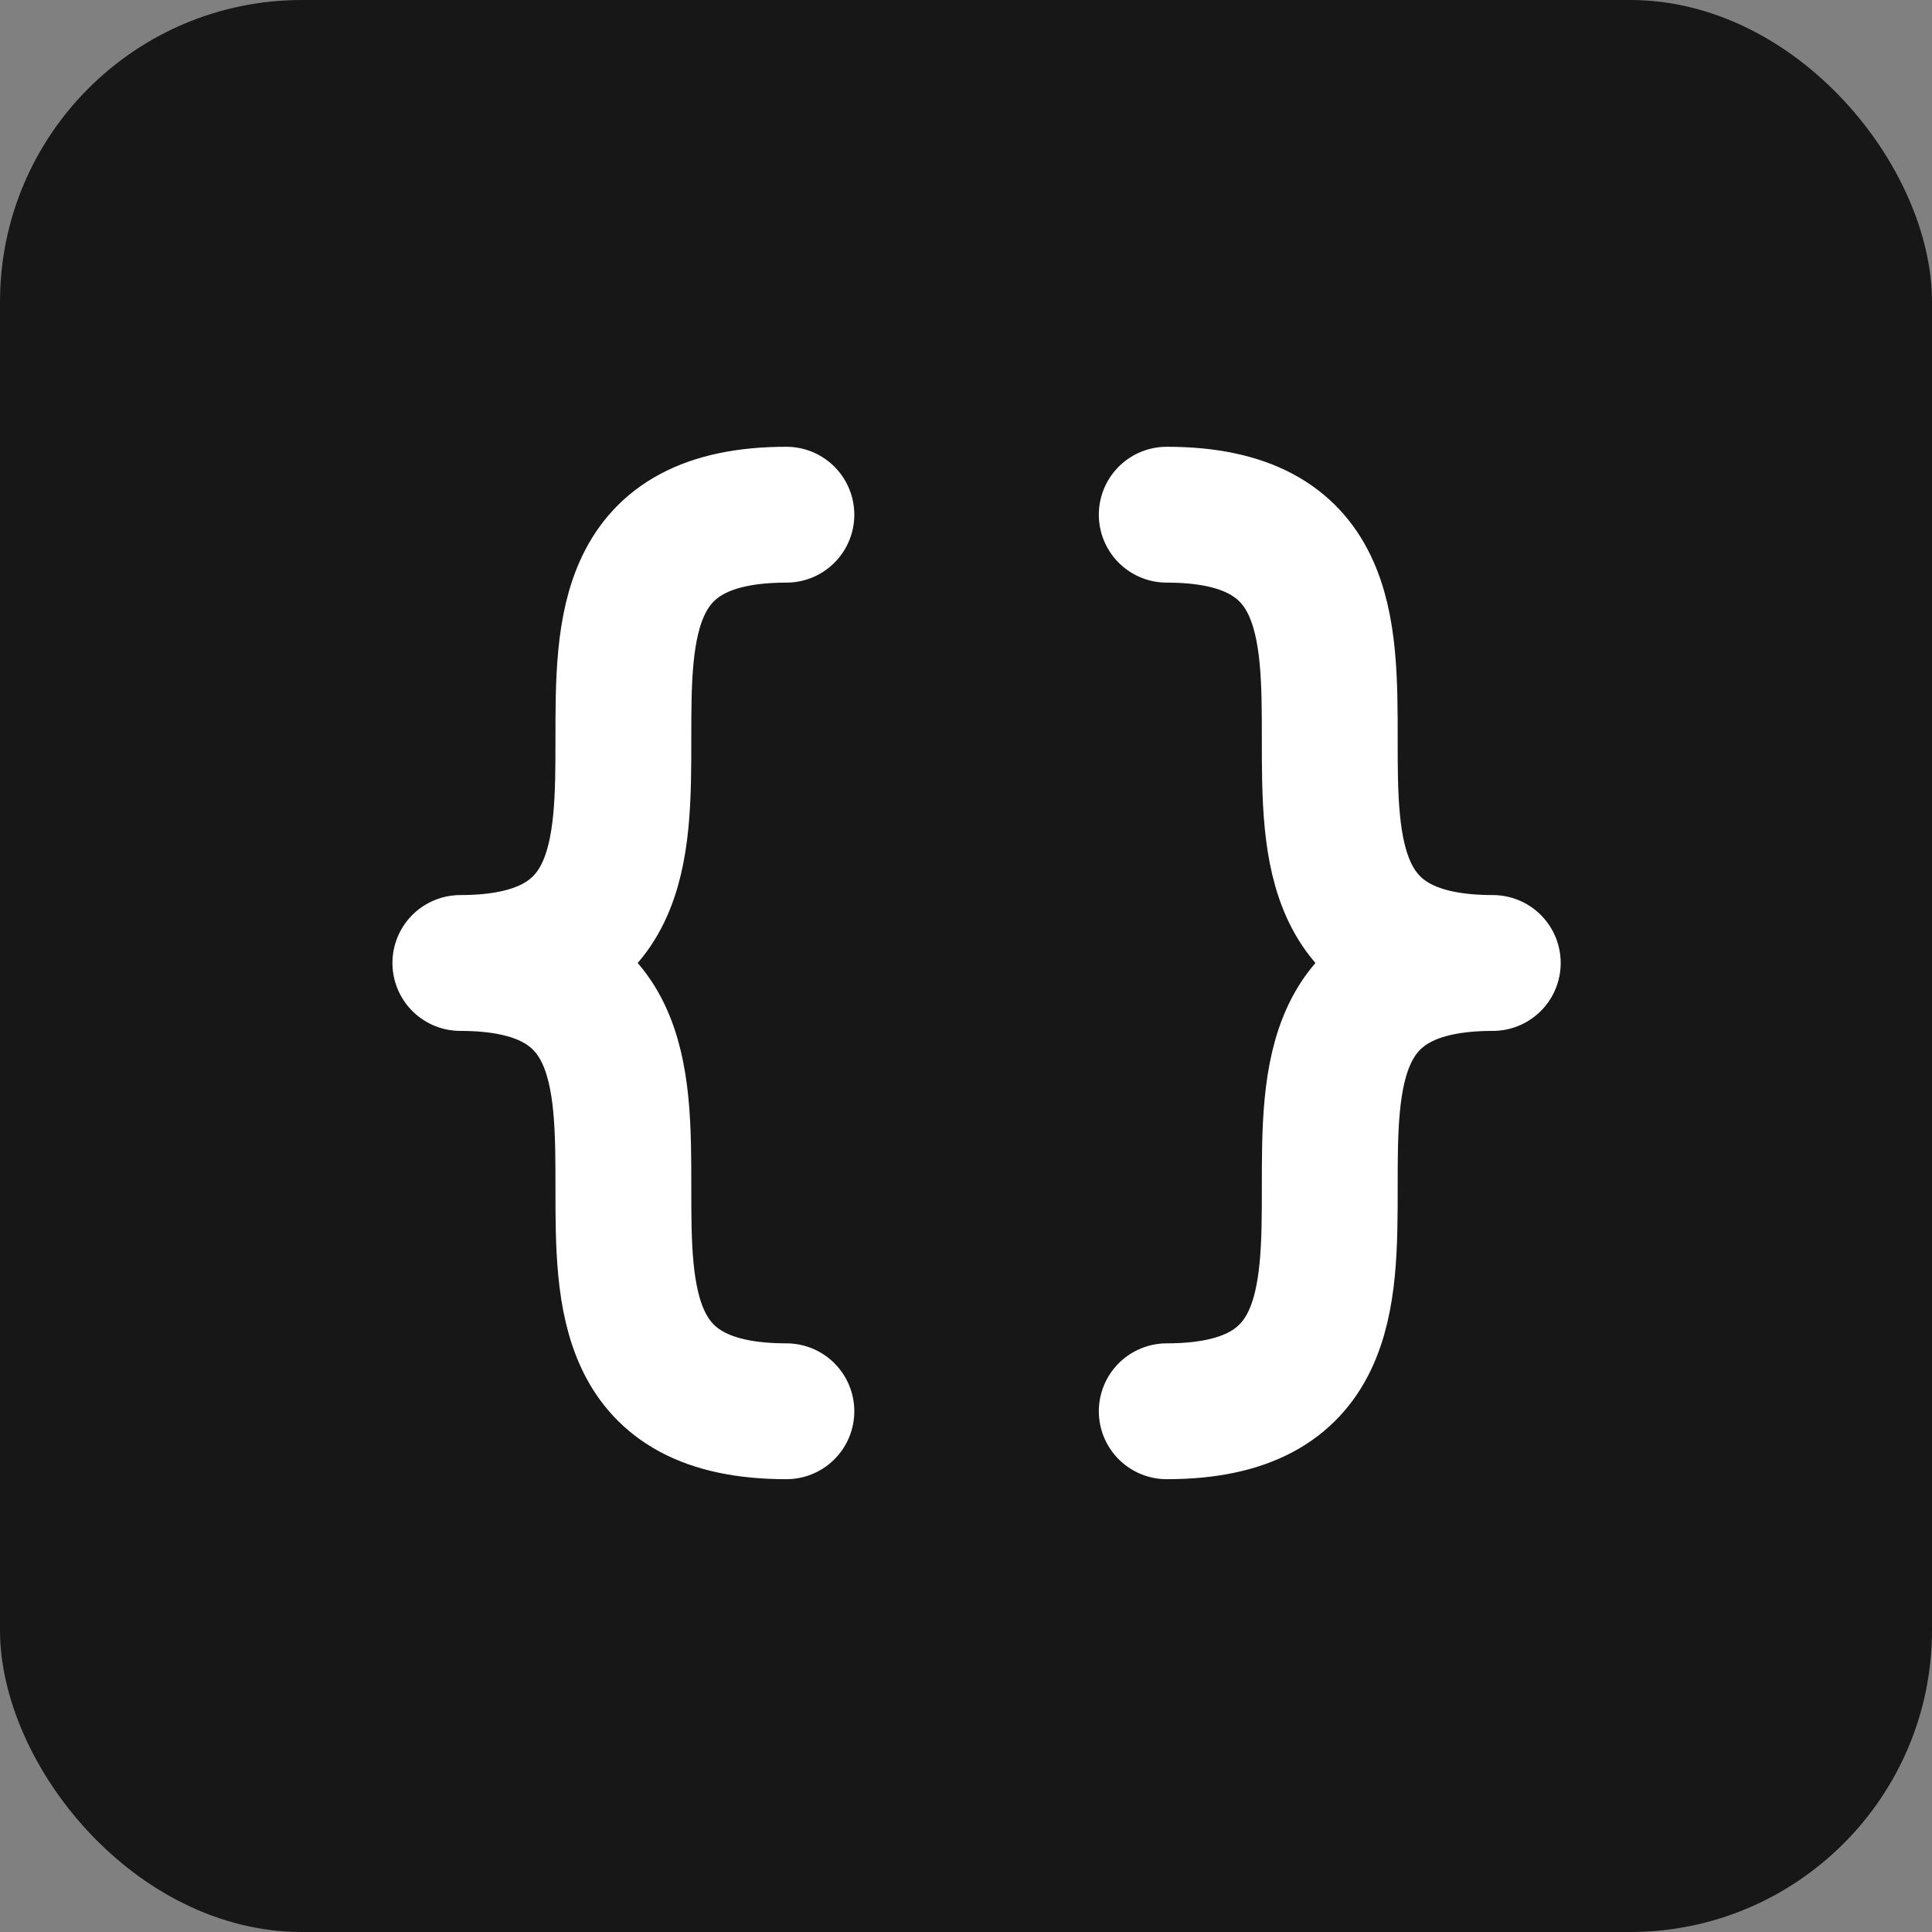 <svg xmlns="http://www.w3.org/2000/svg" viewBox="0 0 256 256">
    <rect x="0" y="0" width="256" height="256" fill="#808080" stroke="none"/>
    <style>
        @media (prefers-color-scheme: dark) {
            :root {
                filter: invert(100%);
            }
        }
    </style>
    <rect width="256" height="256" fill="#171717" rx="40" ry="40" />
    <g transform="translate(14.2, 14.2) scale(0.9)">
        <path d="M100,60c-48,0,0,66-48,66,48,0,0,66,48,66" fill="none" stroke="#ffffff" stroke-linecap="round"
            stroke-linejoin="round" stroke-width="20" />
        <path d="M156,60c48,0,0,66,48,66-48,0,0,66-48,66" fill="none" stroke="#ffffff" stroke-linecap="round"
            stroke-linejoin="round" stroke-width="20" />
    </g>
</svg>
